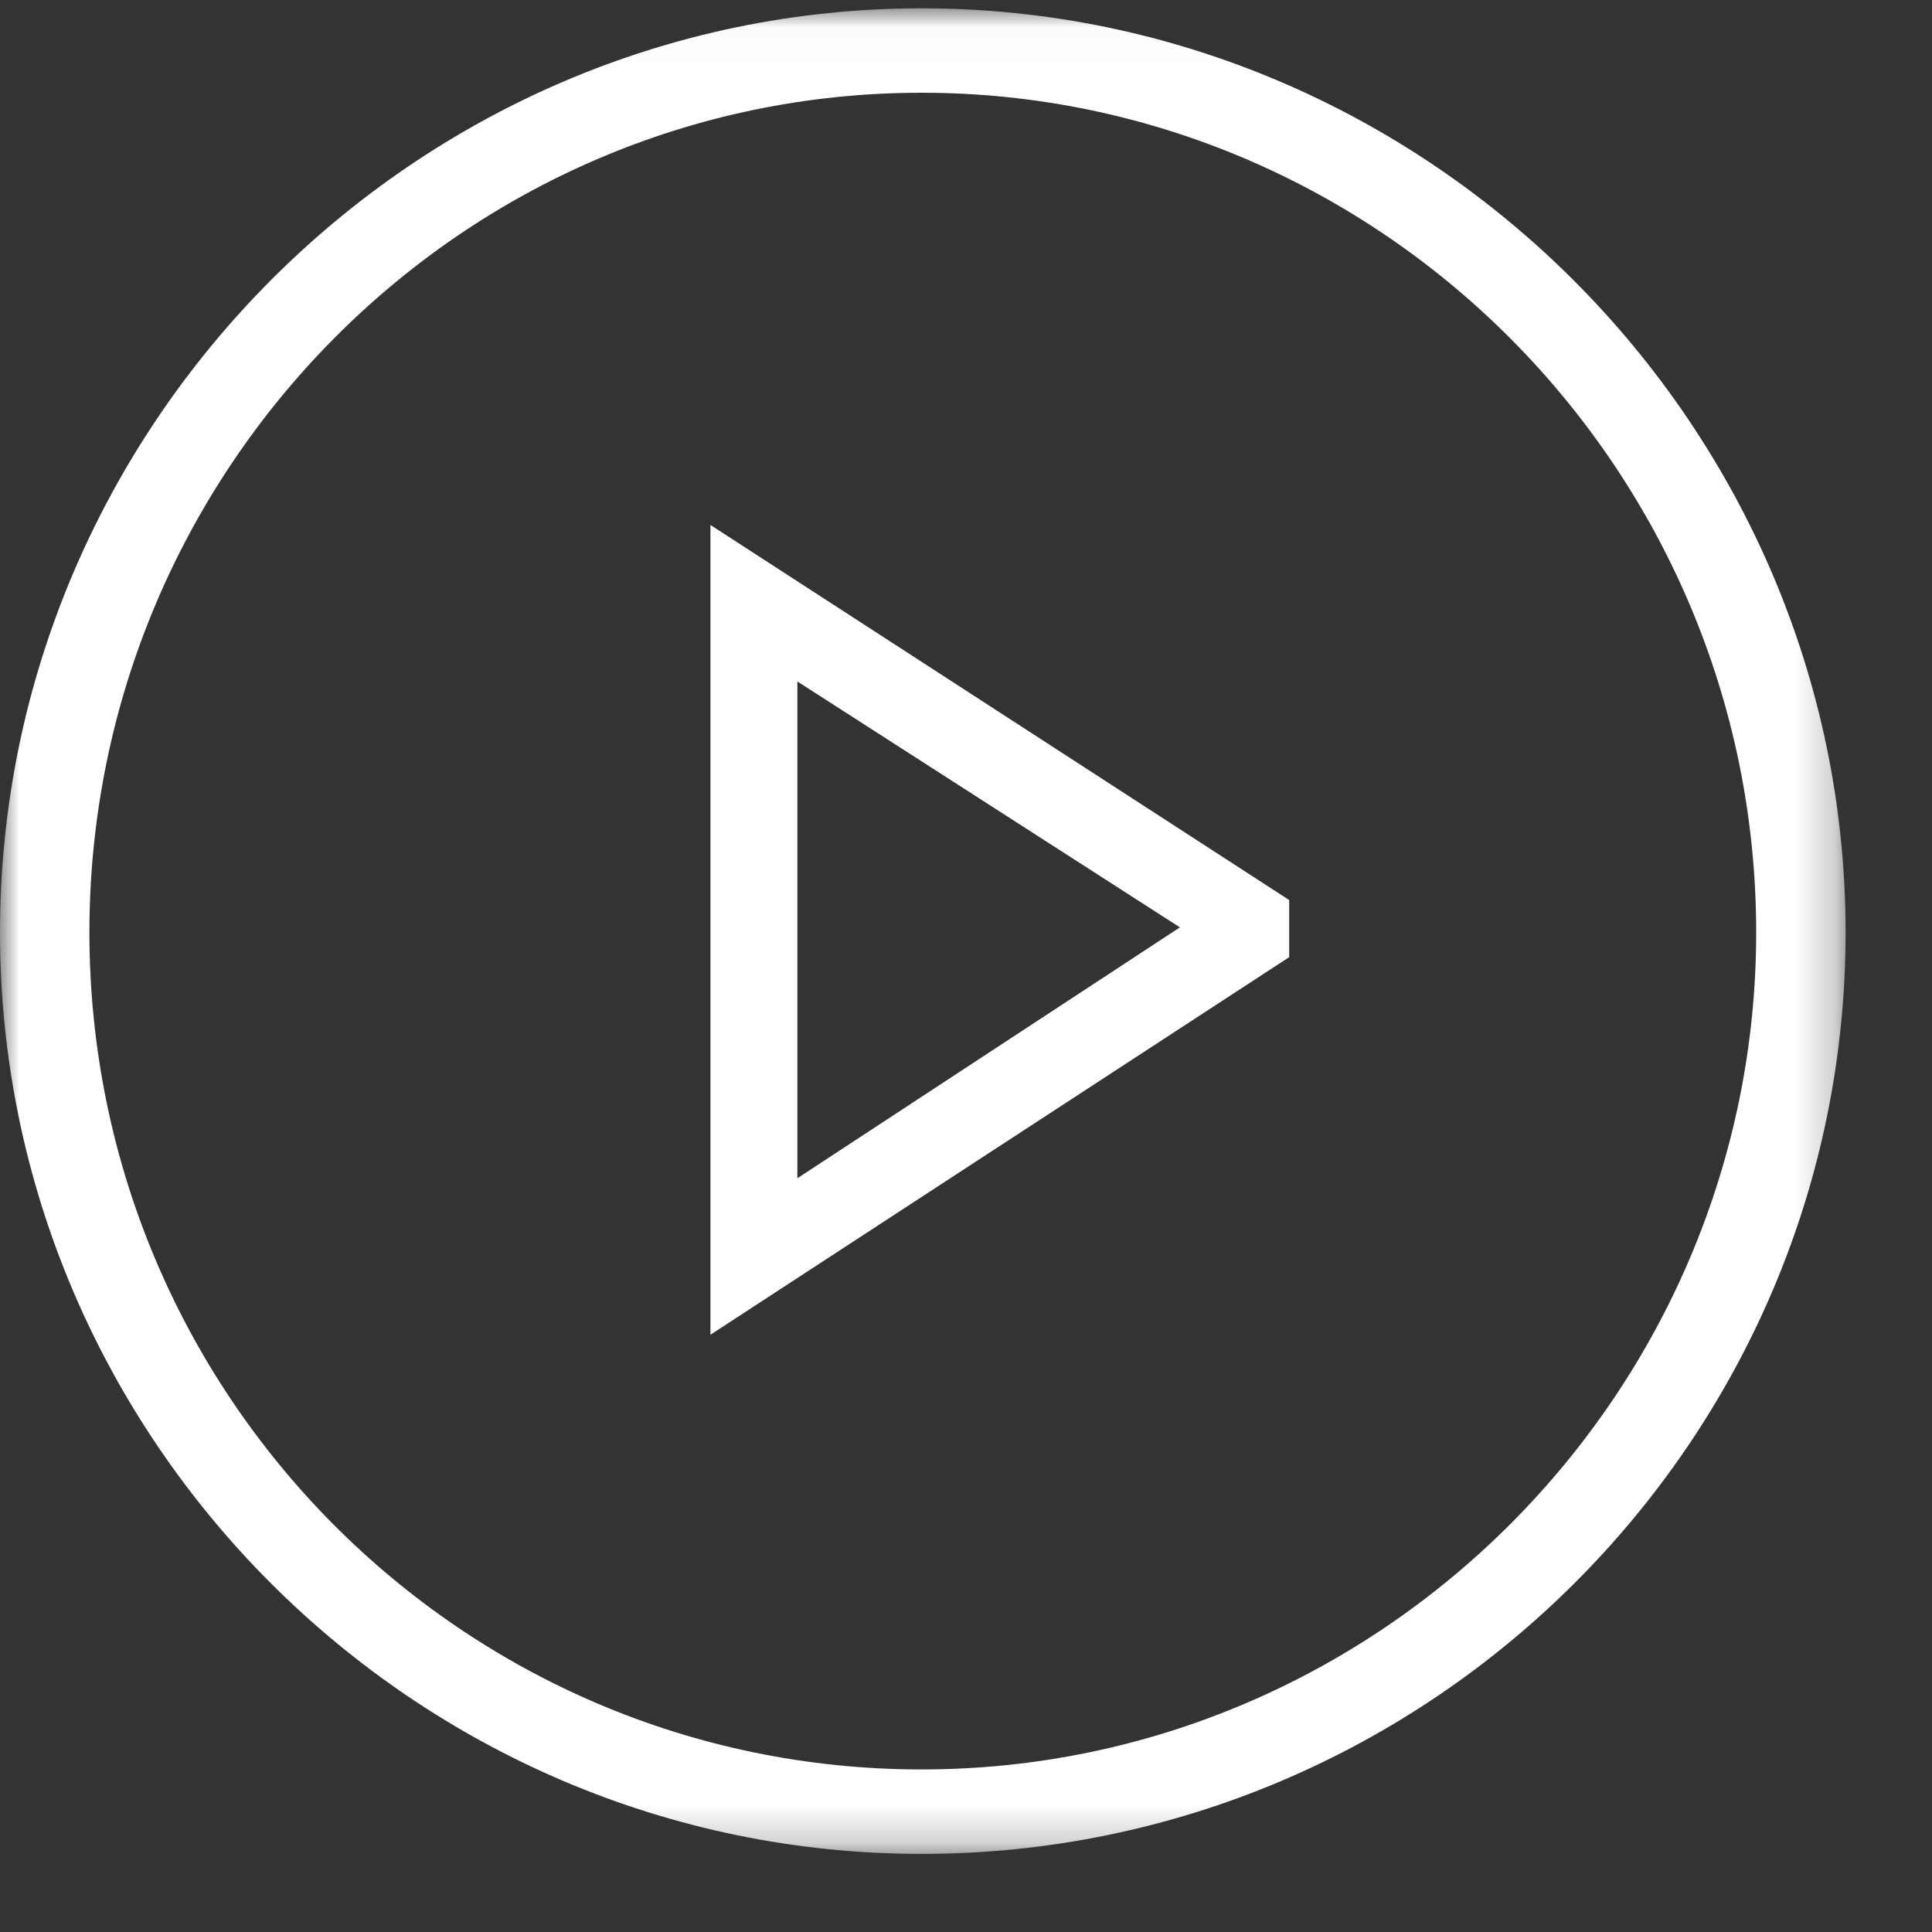 <svg xmlns="http://www.w3.org/2000/svg" xmlns:xlink="http://www.w3.org/1999/xlink" width="50" height="50" viewBox="0 0 50 50">
    <rect x="0" y="0" width="50" height="50" fill="#333333" stroke="none"/>
    <defs>
        <path id="prefix__a" d="M0 0.022L47.764 0.022 47.764 47.786 0 47.786z"/>
    </defs>
    <g fill="none" fill-rule="evenodd">
        <path fill="#FFF" d="M20.636 17.636l9.9 6.364-9.9 6.493V17.636zm-2.25 16.907l14.978-9.772v-1.478l-14.978-9.707v20.957z"/>
        <g transform="translate(0 .193)">
            <mask id="prefix__b" fill="#fff">
                <use xlink:href="#prefix__a"/>
            </mask>
            <path fill="#FFF" d="M23.85 45.6c-11.893 0-21.536-9.707-21.536-21.664S11.957 2.207 23.85 2.207s21.6 9.772 21.6 21.729c0 11.892-9.707 21.664-21.6 21.664m0-45.578C10.736.022 0 10.822 0 23.936s10.736 23.85 23.85 23.85c13.179 0 23.914-10.736 23.914-23.85C47.764 10.82 36.964.022 23.85.022" mask="url(#prefix__b)"/>
        </g>
    </g>
</svg>
